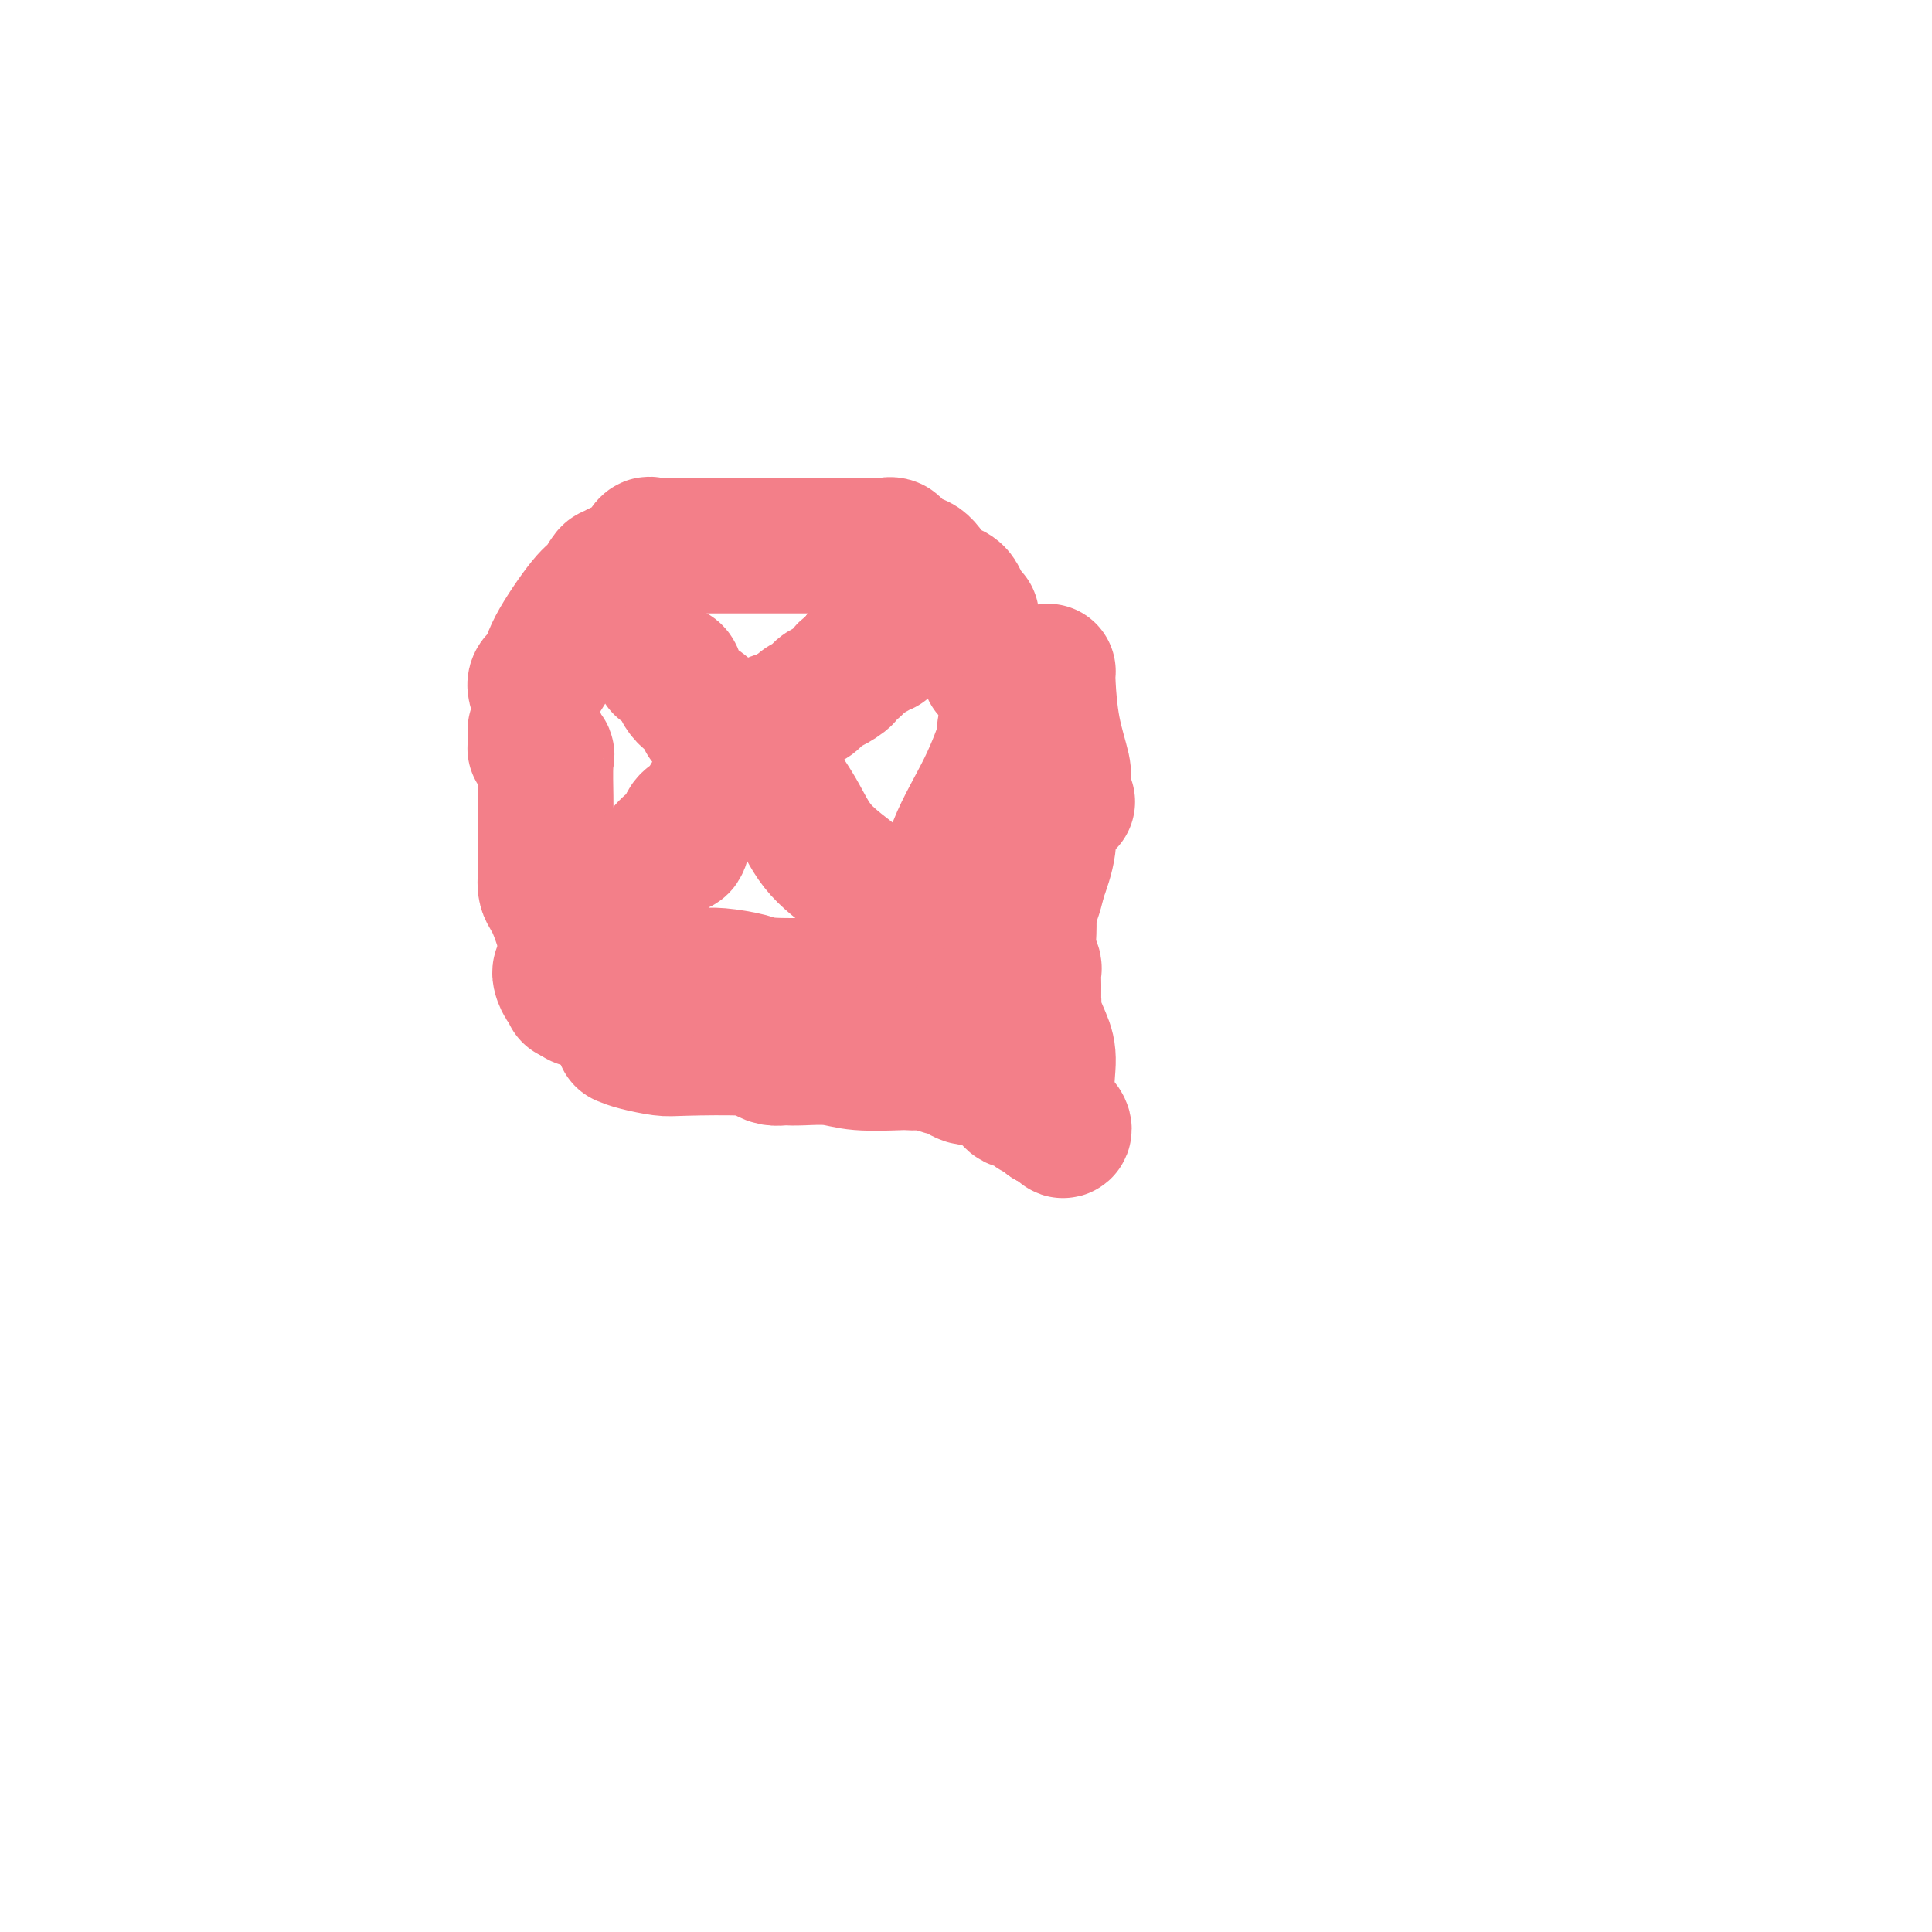 <svg viewBox='0 0 400 400' version='1.1' xmlns='http://www.w3.org/2000/svg' xmlns:xlink='http://www.w3.org/1999/xlink'><g fill='none' stroke='#F37F89' stroke-width='28' stroke-linecap='round' stroke-linejoin='round'><path d='M111,143c-0.209,-0.702 -0.418,-1.404 0,-2c0.418,-0.596 1.464,-1.085 2,-2c0.536,-0.915 0.563,-2.256 2,-5c1.437,-2.744 4.284,-6.892 6,-9c1.716,-2.108 2.303,-2.177 3,-3c0.697,-0.823 1.506,-2.402 2,-3c0.494,-0.598 0.674,-0.216 1,0c0.326,0.216 0.797,0.267 1,0c0.203,-0.267 0.138,-0.854 0,-1c-0.138,-0.146 -0.350,0.147 0,0c0.350,-0.147 1.260,-0.733 2,-1c0.740,-0.267 1.309,-0.215 2,-1c0.691,-0.785 1.505,-2.406 2,-3c0.495,-0.594 0.672,-0.160 1,0c0.328,0.160 0.808,0.046 1,0c0.192,-0.046 0.096,-0.023 0,0'/><path d='M136,113c0.258,0.000 0.517,0.000 1,0c0.483,0.000 1.191,-0.000 2,0c0.809,0.000 1.718,0.000 3,0c1.282,0.000 2.935,0.000 6,0c3.065,0.000 7.541,0.000 11,0c3.459,0.000 5.901,0.000 9,0c3.099,0.000 6.855,0.000 9,0c2.145,0.000 2.678,0.000 3,0c0.322,0.000 0.433,0.000 1,0c0.567,-0.000 1.591,0.000 2,0c0.409,0.000 0.205,0.000 0,0'/><path d='M183,113c0.774,-0.196 1.548,-0.392 2,0c0.452,0.392 0.582,1.372 1,2c0.418,0.628 1.124,0.902 2,1c0.876,0.098 1.923,0.019 3,1c1.077,0.981 2.183,3.023 3,4c0.817,0.977 1.343,0.889 2,1c0.657,0.111 1.444,0.422 2,1c0.556,0.578 0.881,1.423 1,2c0.119,0.577 0.032,0.886 0,1c-0.032,0.114 -0.009,0.033 0,0c0.009,-0.033 0.005,-0.016 0,0'/><path d='M199,126c2.901,2.327 2.154,1.646 2,2c-0.154,0.354 0.284,1.744 1,3c0.716,1.256 1.709,2.378 2,3c0.291,0.622 -0.120,0.745 0,1c0.120,0.255 0.771,0.642 1,1c0.229,0.358 0.037,0.687 0,1c-0.037,0.313 0.081,0.610 0,1c-0.081,0.390 -0.361,0.874 0,1c0.361,0.126 1.365,-0.106 2,0c0.635,0.106 0.902,0.551 1,1c0.098,0.449 0.026,0.904 0,1c-0.026,0.096 -0.007,-0.166 0,0c0.007,0.166 0.002,0.762 0,1c-0.002,0.238 -0.001,0.119 0,0'/><path d='M208,151c0.287,0.010 0.574,0.020 0,2c-0.574,1.980 -2.010,5.930 -4,10c-1.990,4.070 -4.536,8.260 -6,12c-1.464,3.740 -1.846,7.031 -3,10c-1.154,2.969 -3.080,5.618 -4,7c-0.920,1.382 -0.834,1.498 -1,2c-0.166,0.502 -0.583,1.391 -1,2c-0.417,0.609 -0.833,0.937 -1,1c-0.167,0.063 -0.086,-0.138 0,0c0.086,0.138 0.177,0.614 0,1c-0.177,0.386 -0.622,0.682 -1,1c-0.378,0.318 -0.690,0.660 -1,1c-0.310,0.340 -0.619,0.679 -1,1c-0.381,0.321 -0.833,0.625 -1,1c-0.167,0.375 -0.048,0.821 0,1c0.048,0.179 0.024,0.089 0,0'/><path d='M184,203c-1.700,0.421 -3.400,0.842 -5,1c-1.600,0.158 -3.100,0.053 -4,0c-0.900,-0.053 -1.201,-0.052 -4,0c-2.799,0.052 -8.096,0.157 -11,0c-2.904,-0.157 -3.416,-0.577 -5,-1c-1.584,-0.423 -4.241,-0.849 -6,-1c-1.759,-0.151 -2.619,-0.026 -3,0c-0.381,0.026 -0.284,-0.046 -1,0c-0.716,0.046 -2.247,0.208 -3,0c-0.753,-0.208 -0.730,-0.788 -1,-1c-0.270,-0.212 -0.835,-0.057 -2,0c-1.165,0.057 -2.932,0.015 -4,0c-1.068,-0.015 -1.438,-0.004 -3,0c-1.562,0.004 -4.317,0.001 -6,0c-1.683,-0.001 -2.293,-0.000 -3,0c-0.707,0.000 -1.509,0.000 -2,0c-0.491,-0.000 -0.671,-0.000 -1,0c-0.329,0.000 -0.808,0.000 -1,0c-0.192,-0.000 -0.096,-0.000 0,0'/><path d='M119,201c-0.144,-0.768 -0.287,-1.536 -1,-4c-0.713,-2.464 -1.995,-6.625 -3,-9c-1.005,-2.375 -1.733,-2.964 -2,-4c-0.267,-1.036 -0.071,-2.519 0,-3c0.071,-0.481 0.019,0.039 0,0c-0.019,-0.039 -0.005,-0.638 0,-1c0.005,-0.362 0.001,-0.488 0,-1c-0.001,-0.512 -0.000,-1.412 0,-2c0.000,-0.588 0.000,-0.866 0,-2c-0.000,-1.134 -0.001,-3.123 0,-4c0.001,-0.877 0.002,-0.640 0,-1c-0.002,-0.360 -0.008,-1.316 0,-2c0.008,-0.684 0.030,-1.097 0,-3c-0.030,-1.903 -0.113,-5.297 0,-7c0.113,-1.703 0.422,-1.714 0,-2c-0.422,-0.286 -1.575,-0.846 -2,-1c-0.425,-0.154 -0.121,0.099 0,0c0.121,-0.099 0.061,-0.549 0,-1'/><path d='M111,154c-0.333,-5.000 -0.167,-2.500 0,0'/><path d='M137,138c0.760,0.411 1.519,0.822 2,1c0.481,0.178 0.683,0.124 1,1c0.317,0.876 0.750,2.683 2,4c1.250,1.317 3.319,2.145 4,3c0.681,0.855 -0.025,1.736 0,2c0.025,0.264 0.780,-0.088 1,0c0.220,0.088 -0.096,0.615 0,1c0.096,0.385 0.603,0.629 1,1c0.397,0.371 0.685,0.870 1,1c0.315,0.130 0.659,-0.109 1,0c0.341,0.109 0.679,0.565 1,1c0.321,0.435 0.625,0.848 1,1c0.375,0.152 0.821,0.043 1,0c0.179,-0.043 0.089,-0.022 0,0'/><path d='M153,154c0.295,-0.022 0.591,-0.044 1,0c0.409,0.044 0.933,0.153 1,0c0.067,-0.153 -0.323,-0.567 0,-1c0.323,-0.433 1.361,-0.883 2,-1c0.639,-0.117 0.881,0.100 1,0c0.119,-0.100 0.115,-0.517 1,-1c0.885,-0.483 2.658,-1.031 4,-2c1.342,-0.969 2.252,-2.357 3,-3c0.748,-0.643 1.333,-0.540 2,-1c0.667,-0.460 1.415,-1.485 2,-2c0.585,-0.515 1.008,-0.522 2,-1c0.992,-0.478 2.555,-1.427 3,-2c0.445,-0.573 -0.226,-0.770 0,-1c0.226,-0.230 1.350,-0.494 2,-1c0.650,-0.506 0.825,-1.253 1,-2'/><path d='M178,136c3.985,-3.027 1.446,-1.596 1,-1c-0.446,0.596 1.200,0.356 2,0c0.800,-0.356 0.754,-0.826 1,-1c0.246,-0.174 0.785,-0.050 1,0c0.215,0.050 0.108,0.025 0,0'/><path d='M158,153c0.435,1.005 0.871,2.010 1,3c0.129,0.990 -0.047,1.966 1,4c1.047,2.034 3.317,5.125 5,8c1.683,2.875 2.781,5.534 5,8c2.219,2.466 5.561,4.738 7,6c1.439,1.262 0.974,1.515 1,2c0.026,0.485 0.543,1.202 1,2c0.457,0.798 0.854,1.676 1,2c0.146,0.324 0.042,0.092 0,0c-0.042,-0.092 -0.021,-0.046 0,0'/><path d='M161,149c-0.184,-0.158 -0.368,-0.316 -2,1c-1.632,1.316 -4.713,4.105 -7,7c-2.287,2.895 -3.782,5.894 -5,8c-1.218,2.106 -2.161,3.317 -3,4c-0.839,0.683 -1.574,0.837 -2,2c-0.426,1.163 -0.543,3.334 -1,4c-0.457,0.666 -1.252,-0.173 -2,0c-0.748,0.173 -1.448,1.356 -2,2c-0.552,0.644 -0.957,0.747 -1,1c-0.043,0.253 0.276,0.656 0,1c-0.276,0.344 -1.146,0.628 -2,1c-0.854,0.372 -1.691,0.831 -2,1c-0.309,0.169 -0.088,0.048 0,0c0.088,-0.048 0.044,-0.024 0,0'/><path d='M129,215c0.764,0.311 1.527,0.622 3,1c1.473,0.378 3.654,0.823 5,1c1.346,0.177 1.856,0.086 5,0c3.144,-0.086 8.921,-0.167 12,0c3.079,0.167 3.458,0.581 4,1c0.542,0.419 1.246,0.843 2,1c0.754,0.157 1.558,0.046 2,0c0.442,-0.046 0.521,-0.026 1,0c0.479,0.026 1.356,0.060 3,0c1.644,-0.060 4.054,-0.212 6,0c1.946,0.212 3.426,0.788 6,1c2.574,0.212 6.241,0.061 8,0c1.759,-0.061 1.608,-0.031 2,0c0.392,0.031 1.326,0.064 2,0c0.674,-0.064 1.087,-0.224 2,0c0.913,0.224 2.325,0.831 3,1c0.675,0.169 0.614,-0.099 1,0c0.386,0.099 1.219,0.565 2,1c0.781,0.435 1.509,0.839 2,1c0.491,0.161 0.746,0.081 1,0'/><path d='M201,223c11.289,1.267 3.511,0.433 1,0c-2.511,-0.433 0.244,-0.466 2,0c1.756,0.466 2.512,1.431 3,2c0.488,0.569 0.709,0.741 1,1c0.291,0.259 0.652,0.604 1,1c0.348,0.396 0.685,0.842 1,1c0.315,0.158 0.610,0.027 1,0c0.390,-0.027 0.874,0.049 1,0c0.126,-0.049 -0.107,-0.223 0,0c0.107,0.223 0.553,0.844 1,1c0.447,0.156 0.894,-0.151 1,0c0.106,0.151 -0.129,0.762 0,1c0.129,0.238 0.622,0.105 1,0c0.378,-0.105 0.640,-0.182 1,0c0.360,0.182 0.817,0.623 1,1c0.183,0.377 0.091,0.688 0,1'/><path d='M217,232c2.945,1.614 2.309,1.150 2,1c-0.309,-0.150 -0.290,0.015 0,0c0.290,-0.015 0.853,-0.209 1,0c0.147,0.209 -0.120,0.820 0,1c0.120,0.180 0.627,-0.070 0,-1c-0.627,-0.930 -2.389,-2.540 -3,-5c-0.611,-2.460 -0.073,-5.771 0,-8c0.073,-2.229 -0.320,-3.376 -1,-5c-0.680,-1.624 -1.647,-3.724 -2,-5c-0.353,-1.276 -0.094,-1.727 0,-2c0.094,-0.273 0.021,-0.369 0,-1c-0.021,-0.631 0.008,-1.798 0,-3c-0.008,-1.202 -0.055,-2.440 0,-3c0.055,-0.560 0.211,-0.443 0,-1c-0.211,-0.557 -0.789,-1.787 -1,-3c-0.211,-1.213 -0.057,-2.408 0,-4c0.057,-1.592 0.015,-3.581 0,-5c-0.015,-1.419 -0.004,-2.267 0,-3c0.004,-0.733 0.001,-1.352 0,-2c-0.001,-0.648 -0.001,-1.324 0,-2'/><path d='M213,181c-0.157,-4.912 -0.048,-2.691 0,-2c0.048,0.691 0.036,-0.149 0,-1c-0.036,-0.851 -0.097,-1.713 0,-2c0.097,-0.287 0.352,0.001 1,-1c0.648,-1.001 1.690,-3.290 2,-4c0.310,-0.710 -0.113,0.159 0,0c0.113,-0.159 0.762,-1.346 1,-2c0.238,-0.654 0.063,-0.775 0,-1c-0.063,-0.225 -0.015,-0.555 0,-1c0.015,-0.445 -0.001,-1.006 0,-1c0.001,0.006 0.021,0.579 0,1c-0.021,0.421 -0.083,0.690 0,2c0.083,1.310 0.309,3.660 0,6c-0.309,2.340 -1.155,4.670 -2,7'/><path d='M215,182c-0.718,3.449 -1.512,5.070 -2,6c-0.488,0.930 -0.670,1.167 -1,2c-0.330,0.833 -0.809,2.262 -1,3c-0.191,0.738 -0.093,0.785 0,1c0.093,0.215 0.183,0.599 0,1c-0.183,0.401 -0.638,0.819 -1,2c-0.362,1.181 -0.632,3.124 -1,4c-0.368,0.876 -0.834,0.684 -1,1c-0.166,0.316 -0.032,1.141 0,2c0.032,0.859 -0.037,1.751 0,2c0.037,0.249 0.181,-0.144 0,0c-0.181,0.144 -0.689,0.827 -1,1c-0.311,0.173 -0.427,-0.164 -1,0c-0.573,0.164 -1.604,0.828 -2,1c-0.396,0.172 -0.158,-0.150 0,0c0.158,0.150 0.235,0.771 0,1c-0.235,0.229 -0.781,0.065 -1,0c-0.219,-0.065 -0.109,-0.033 0,0'/><path d='M131,208c-0.306,-0.000 -0.612,-0.000 -1,0c-0.388,0.000 -0.859,0.000 -1,0c-0.141,-0.000 0.047,-0.000 0,0c-0.047,0.000 -0.328,0.001 -1,0c-0.672,-0.001 -1.735,-0.004 -2,0c-0.265,0.004 0.267,0.015 0,0c-0.267,-0.015 -1.332,-0.056 -2,0c-0.668,0.056 -0.939,0.207 -1,0c-0.061,-0.207 0.089,-0.774 0,-1c-0.089,-0.226 -0.416,-0.112 -1,0c-0.584,0.112 -1.427,0.223 -2,0c-0.573,-0.223 -0.878,-0.778 -1,-1c-0.122,-0.222 -0.061,-0.111 0,0'/><path d='M119,206c-1.869,-0.267 -0.543,0.066 0,0c0.543,-0.066 0.303,-0.529 0,-1c-0.303,-0.471 -0.670,-0.949 -1,-1c-0.330,-0.051 -0.625,0.327 -1,0c-0.375,-0.327 -0.832,-1.357 -1,-2c-0.168,-0.643 -0.048,-0.898 0,-1c0.048,-0.102 0.024,-0.051 0,0'/><path d='M217,139c-0.053,0.474 -0.105,0.948 0,3c0.105,2.052 0.368,5.684 1,9c0.632,3.316 1.632,6.318 2,8c0.368,1.682 0.102,2.044 0,3c-0.102,0.956 -0.041,2.505 0,3c0.041,0.495 0.063,-0.063 0,0c-0.063,0.063 -0.209,0.748 0,1c0.209,0.252 0.774,0.072 1,0c0.226,-0.072 0.113,-0.036 0,0'/></g>
</svg>